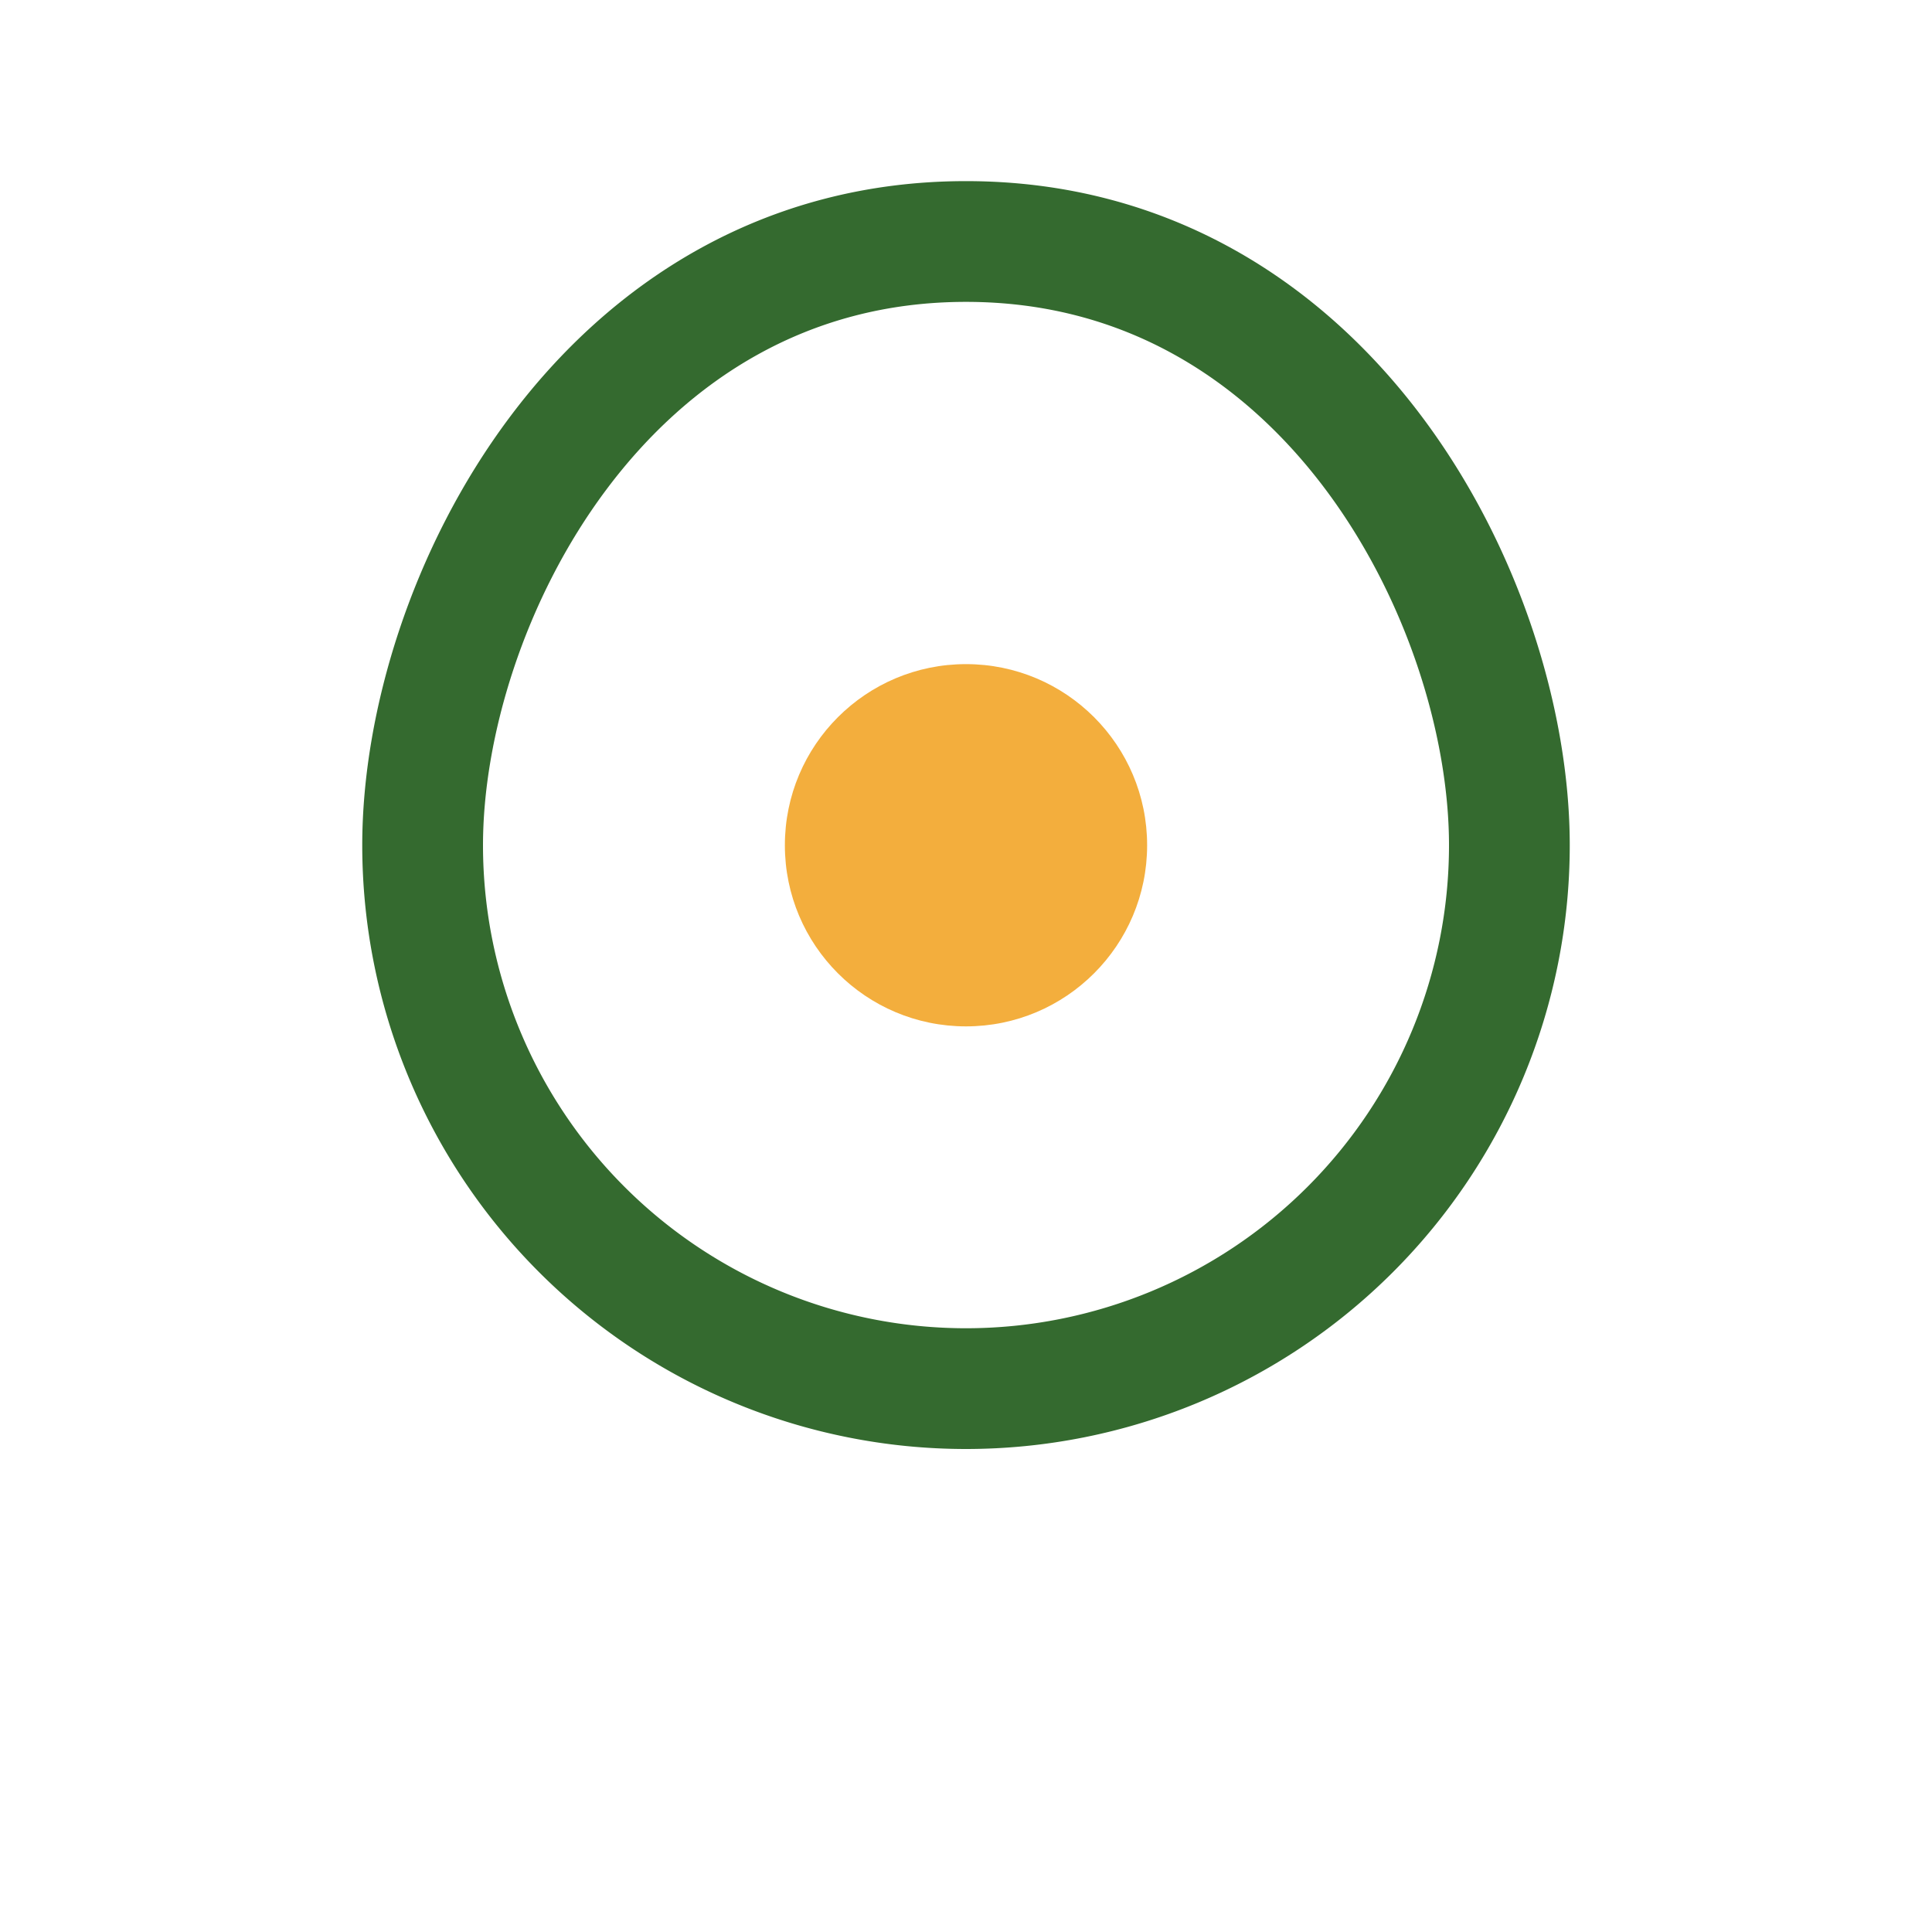 <?xml version="1.0" encoding="UTF-8"?>
<svg xmlns="http://www.w3.org/2000/svg" width="32" height="32" viewBox="0 0 32 32"><path d="M16 4c6 0 9 6 9 10a9 9 0 1 1-18 0C7 10 10 4 16 4Z" fill="none" stroke="#346A2F" stroke-width="2"/><circle cx="16" cy="14" r="3" fill="#F3AE3D"/></svg>